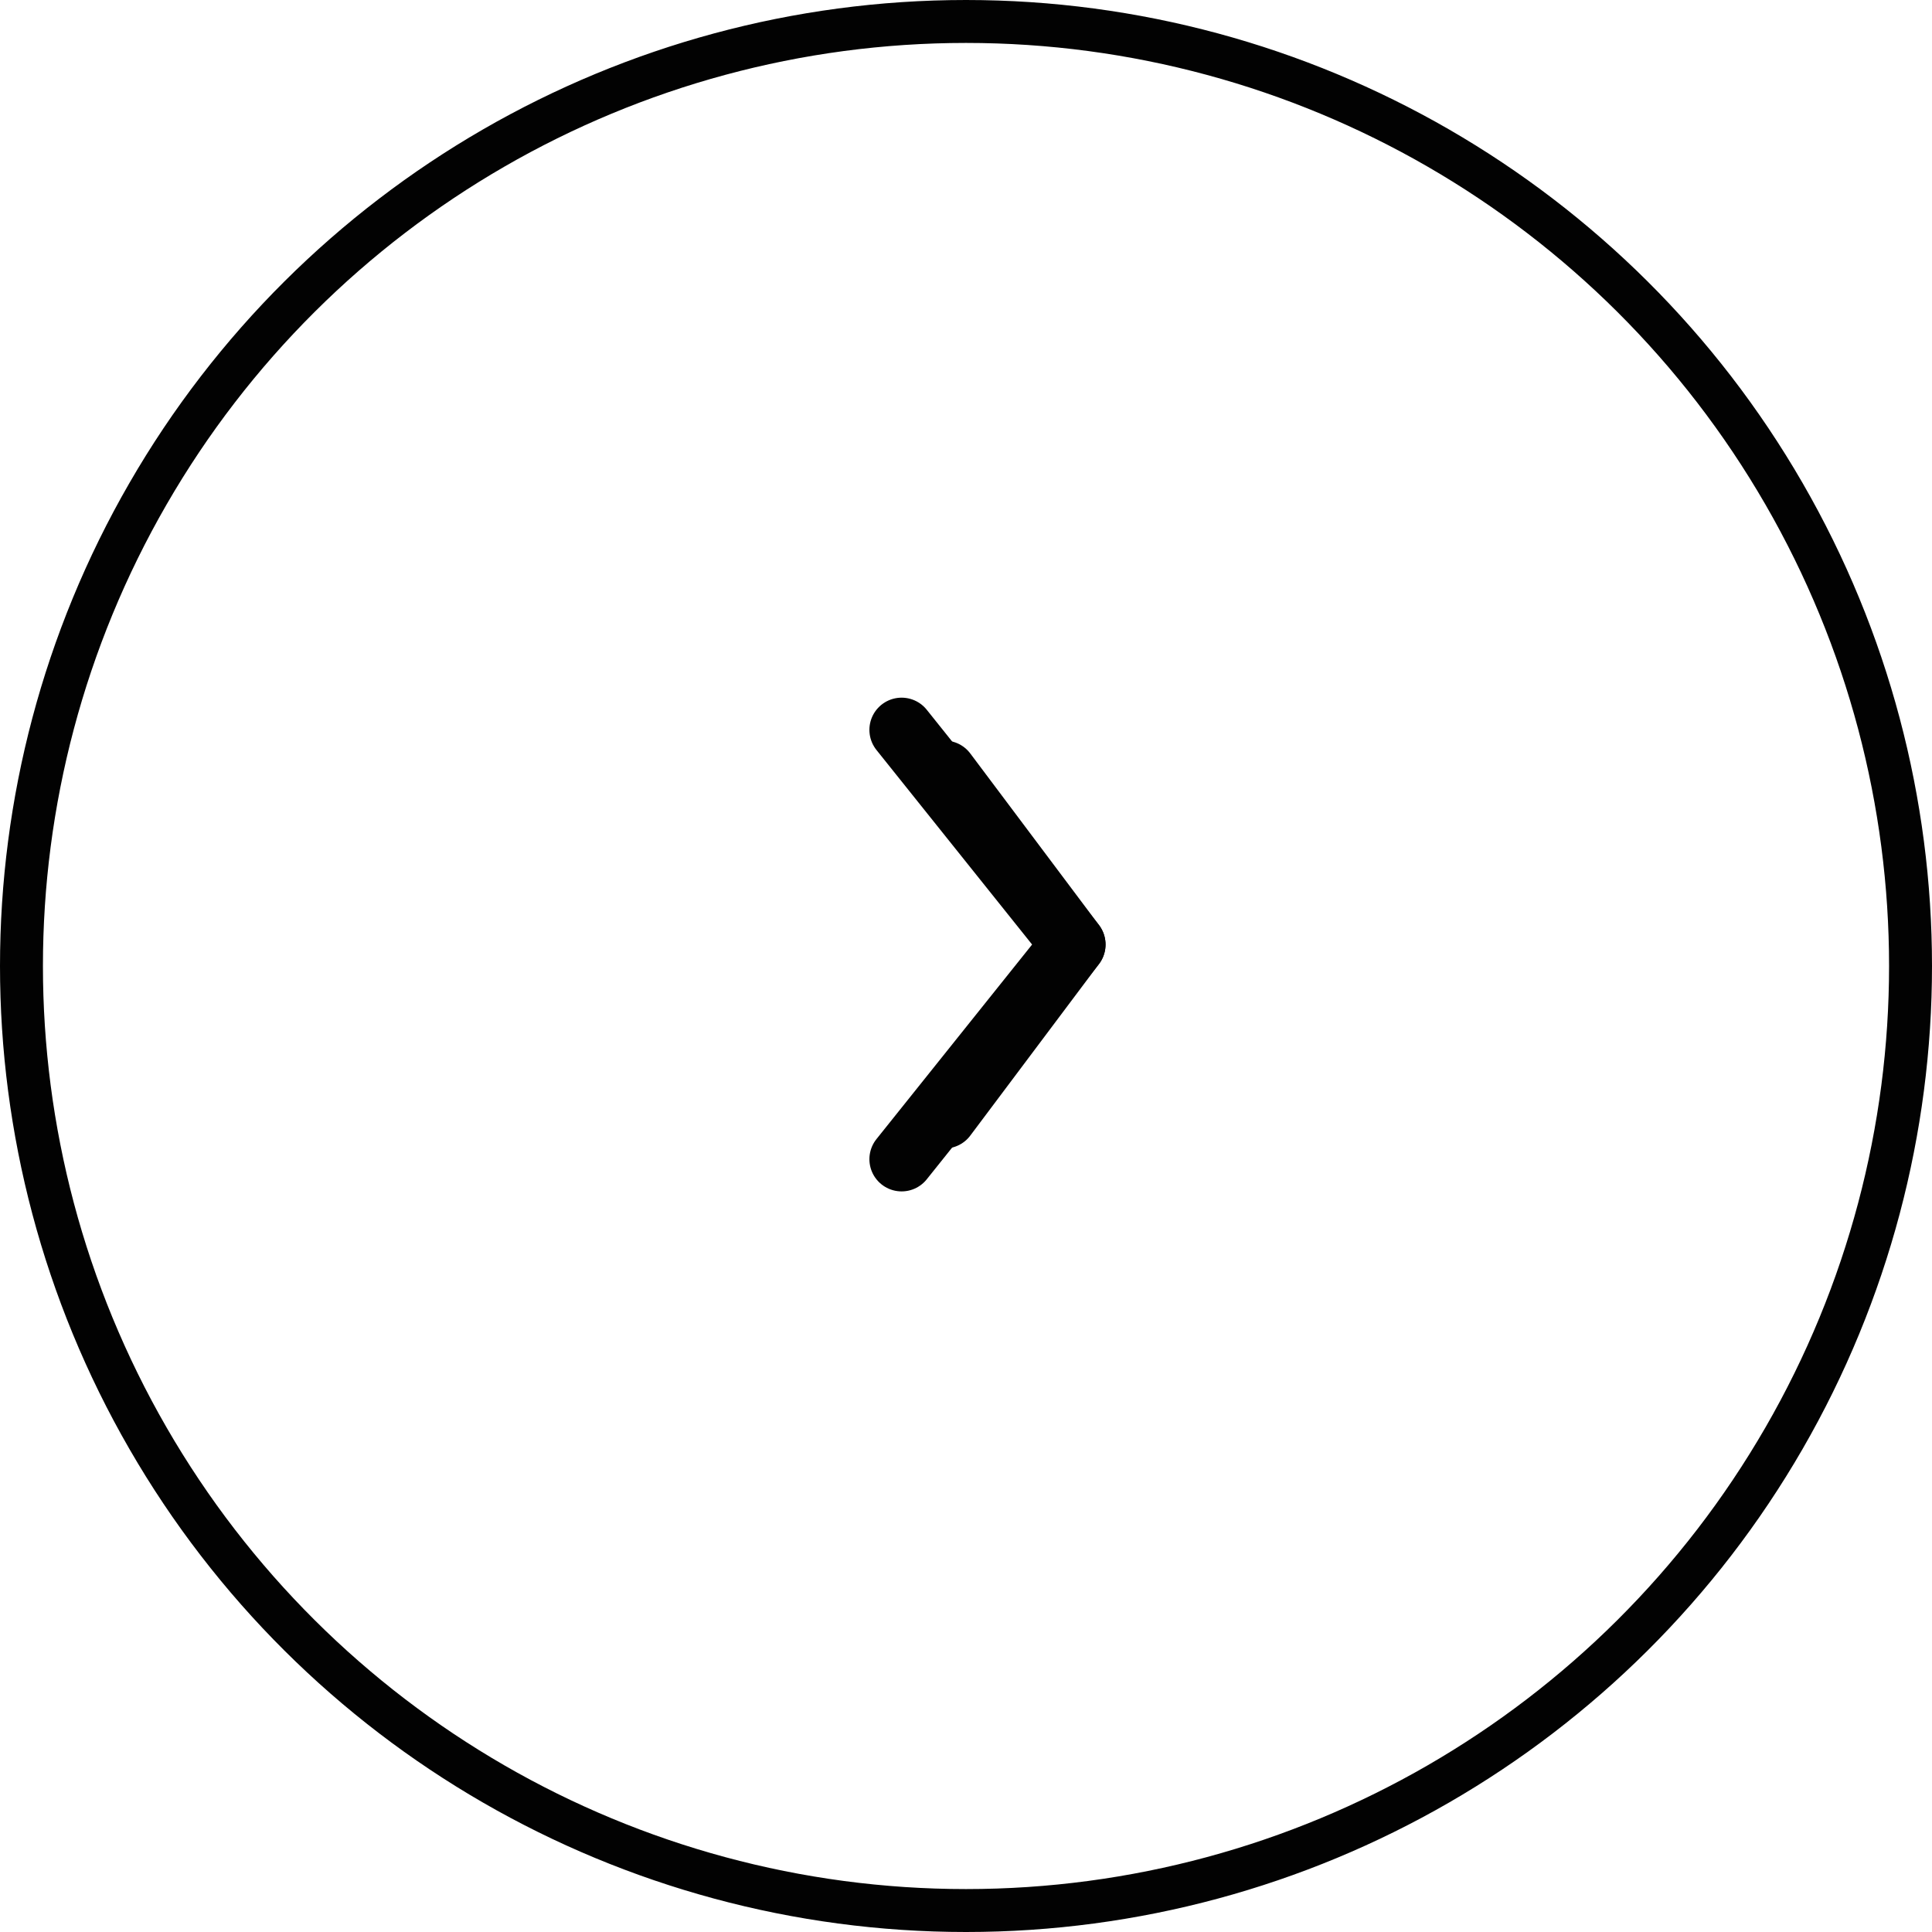 <?xml version="1.0" encoding="UTF-8"?> <svg xmlns="http://www.w3.org/2000/svg" width="45" height="45" viewBox="0 0 45 45" fill="none"> <circle cx="22.5" cy="22.5" r="22" transform="rotate(-90 22.5 22.5)" stroke="#020202"></circle> <path d="M22 26L25 22L22 18" stroke="#020202" stroke-width="1.5" stroke-linecap="round" stroke-linejoin="round"></path> <path d="M21 27L25 22L21 17" stroke="#020202" stroke-width="1.5" stroke-linecap="round" stroke-linejoin="round"></path> </svg> 
